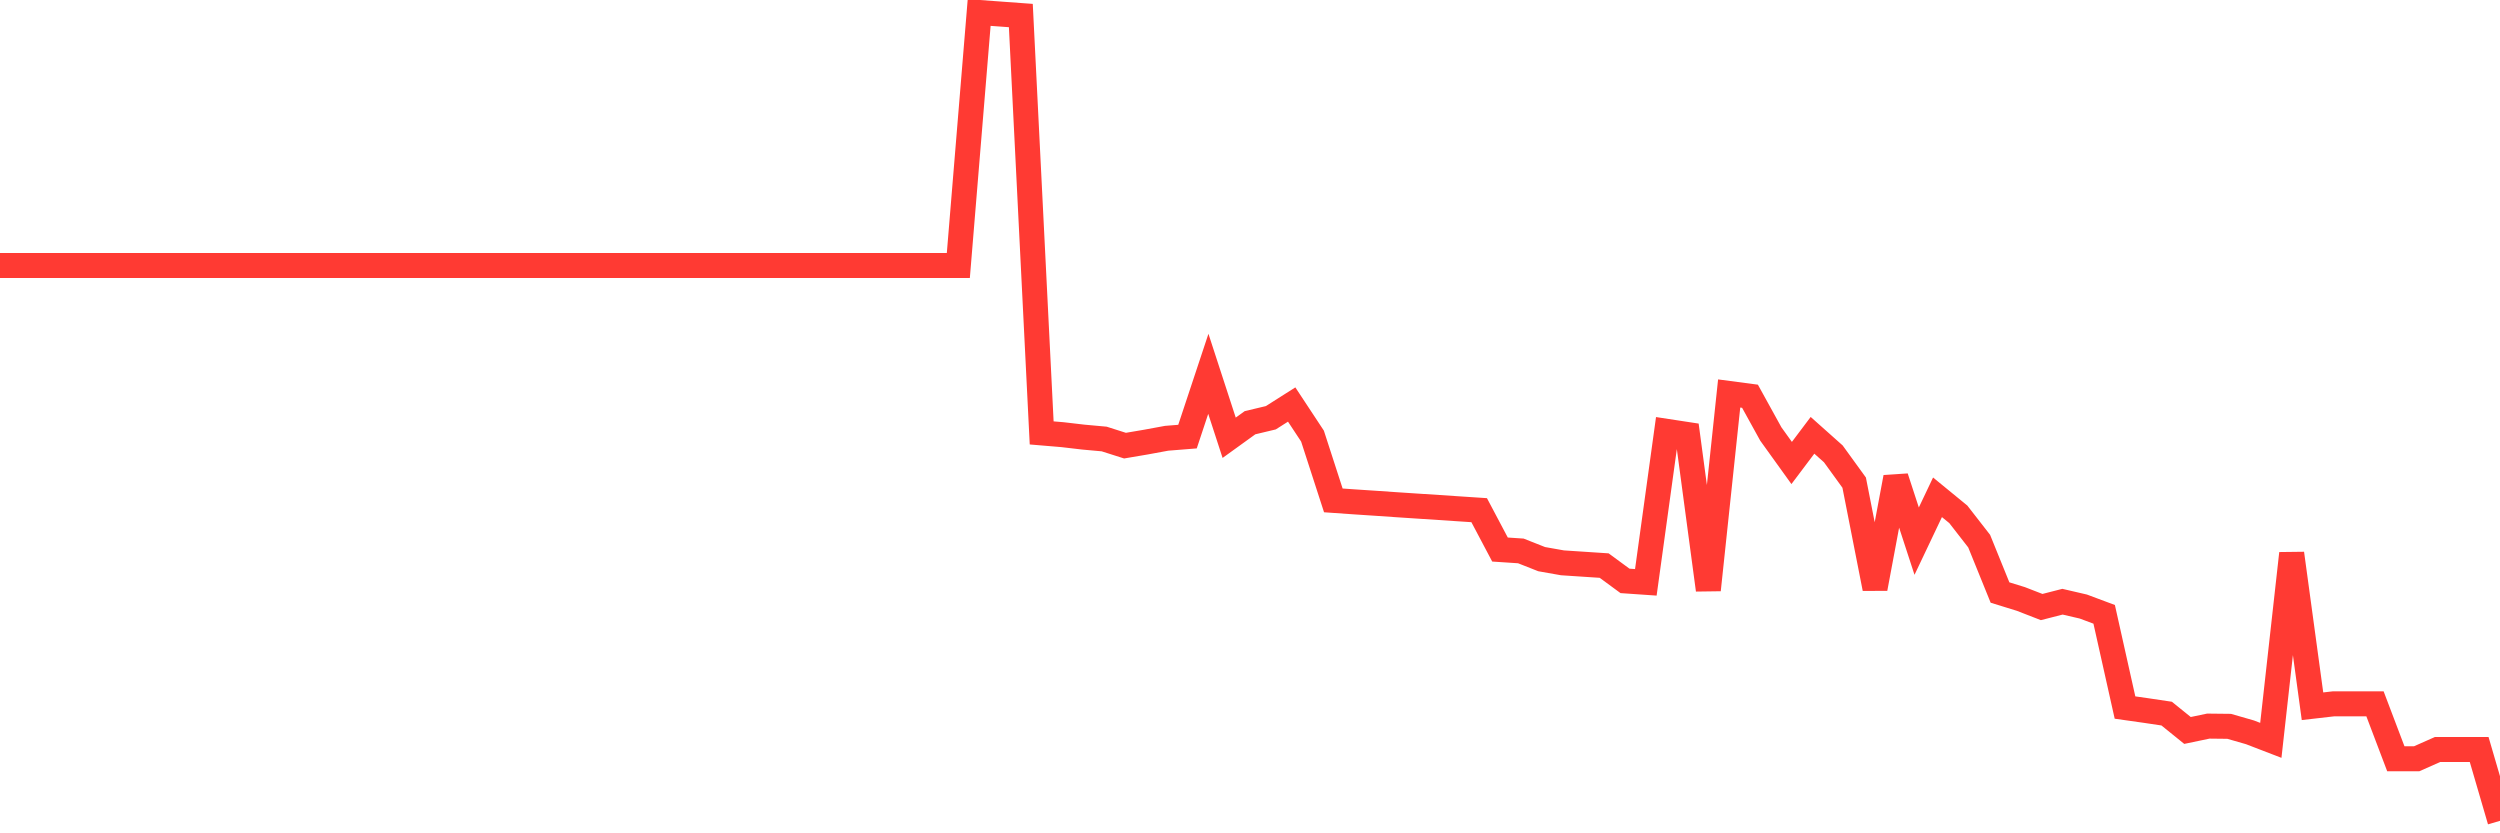 <svg
  xmlns="http://www.w3.org/2000/svg"
  xmlns:xlink="http://www.w3.org/1999/xlink"
  width="120"
  height="40"
  viewBox="0 0 120 40"
  preserveAspectRatio="none"
>
  <polyline
    points="0,12.745 1,12.745 2,12.745 3,12.745 4,12.745 5,12.745 6,12.745 7,12.745 8,12.745 9,12.745 10,12.745 11,12.745 12,12.745 13,12.745 14,12.745 15,12.745 16,12.745 17,12.745 18,12.745 19,12.745 20,12.745 21,12.745 22,12.745 23,12.745 24,12.745 25,12.745 26,12.745 27,12.745 28,12.745 29,12.745 30,12.745 31,12.745 32,12.745 33,12.745 34,12.745 35,12.745 36,12.745 37,12.745 38,12.745 39,12.745 40,12.745 41,12.745 42,12.745 43,12.745 44,12.745 45,12.745 46,12.745 47,0.6 48,0.673 49,0.746 50,20.78 51,20.864 52,20.981 53,21.072 54,21.391 55,21.221 56,21.037 57,20.957 58,17.943 59,21.013 60,20.291 61,20.052 62,19.417 63,20.933 64,24.019 65,24.089 66,24.155 67,24.224 68,24.29 69,24.356 70,24.422 71,24.488 72,26.378 73,26.444 74,26.839 75,27.016 76,27.082 77,27.148 78,27.883 79,27.952 80,20.704 81,20.857 82,28.316 83,18.887 84,19.019 85,20.832 86,22.223 87,20.895 88,21.786 89,23.166 90,28.25 91,22.91 92,25.975 93,23.87 94,24.689 95,25.975 96,28.441 97,28.75 98,29.138 99,28.882 100,29.114 101,29.488 102,33.962 103,34.104 104,34.253 105,35.062 106,34.853 107,34.864 108,35.152 109,35.537 110,26.565 111,33.9 112,33.785 113,33.785 114,33.785 115,36.421 116,36.421 117,35.977 118,35.977 119,35.977 120,39.4"
    fill="none"
    stroke="#ff3a33"
    stroke-width="1.2"
  >
  </polyline>
</svg>